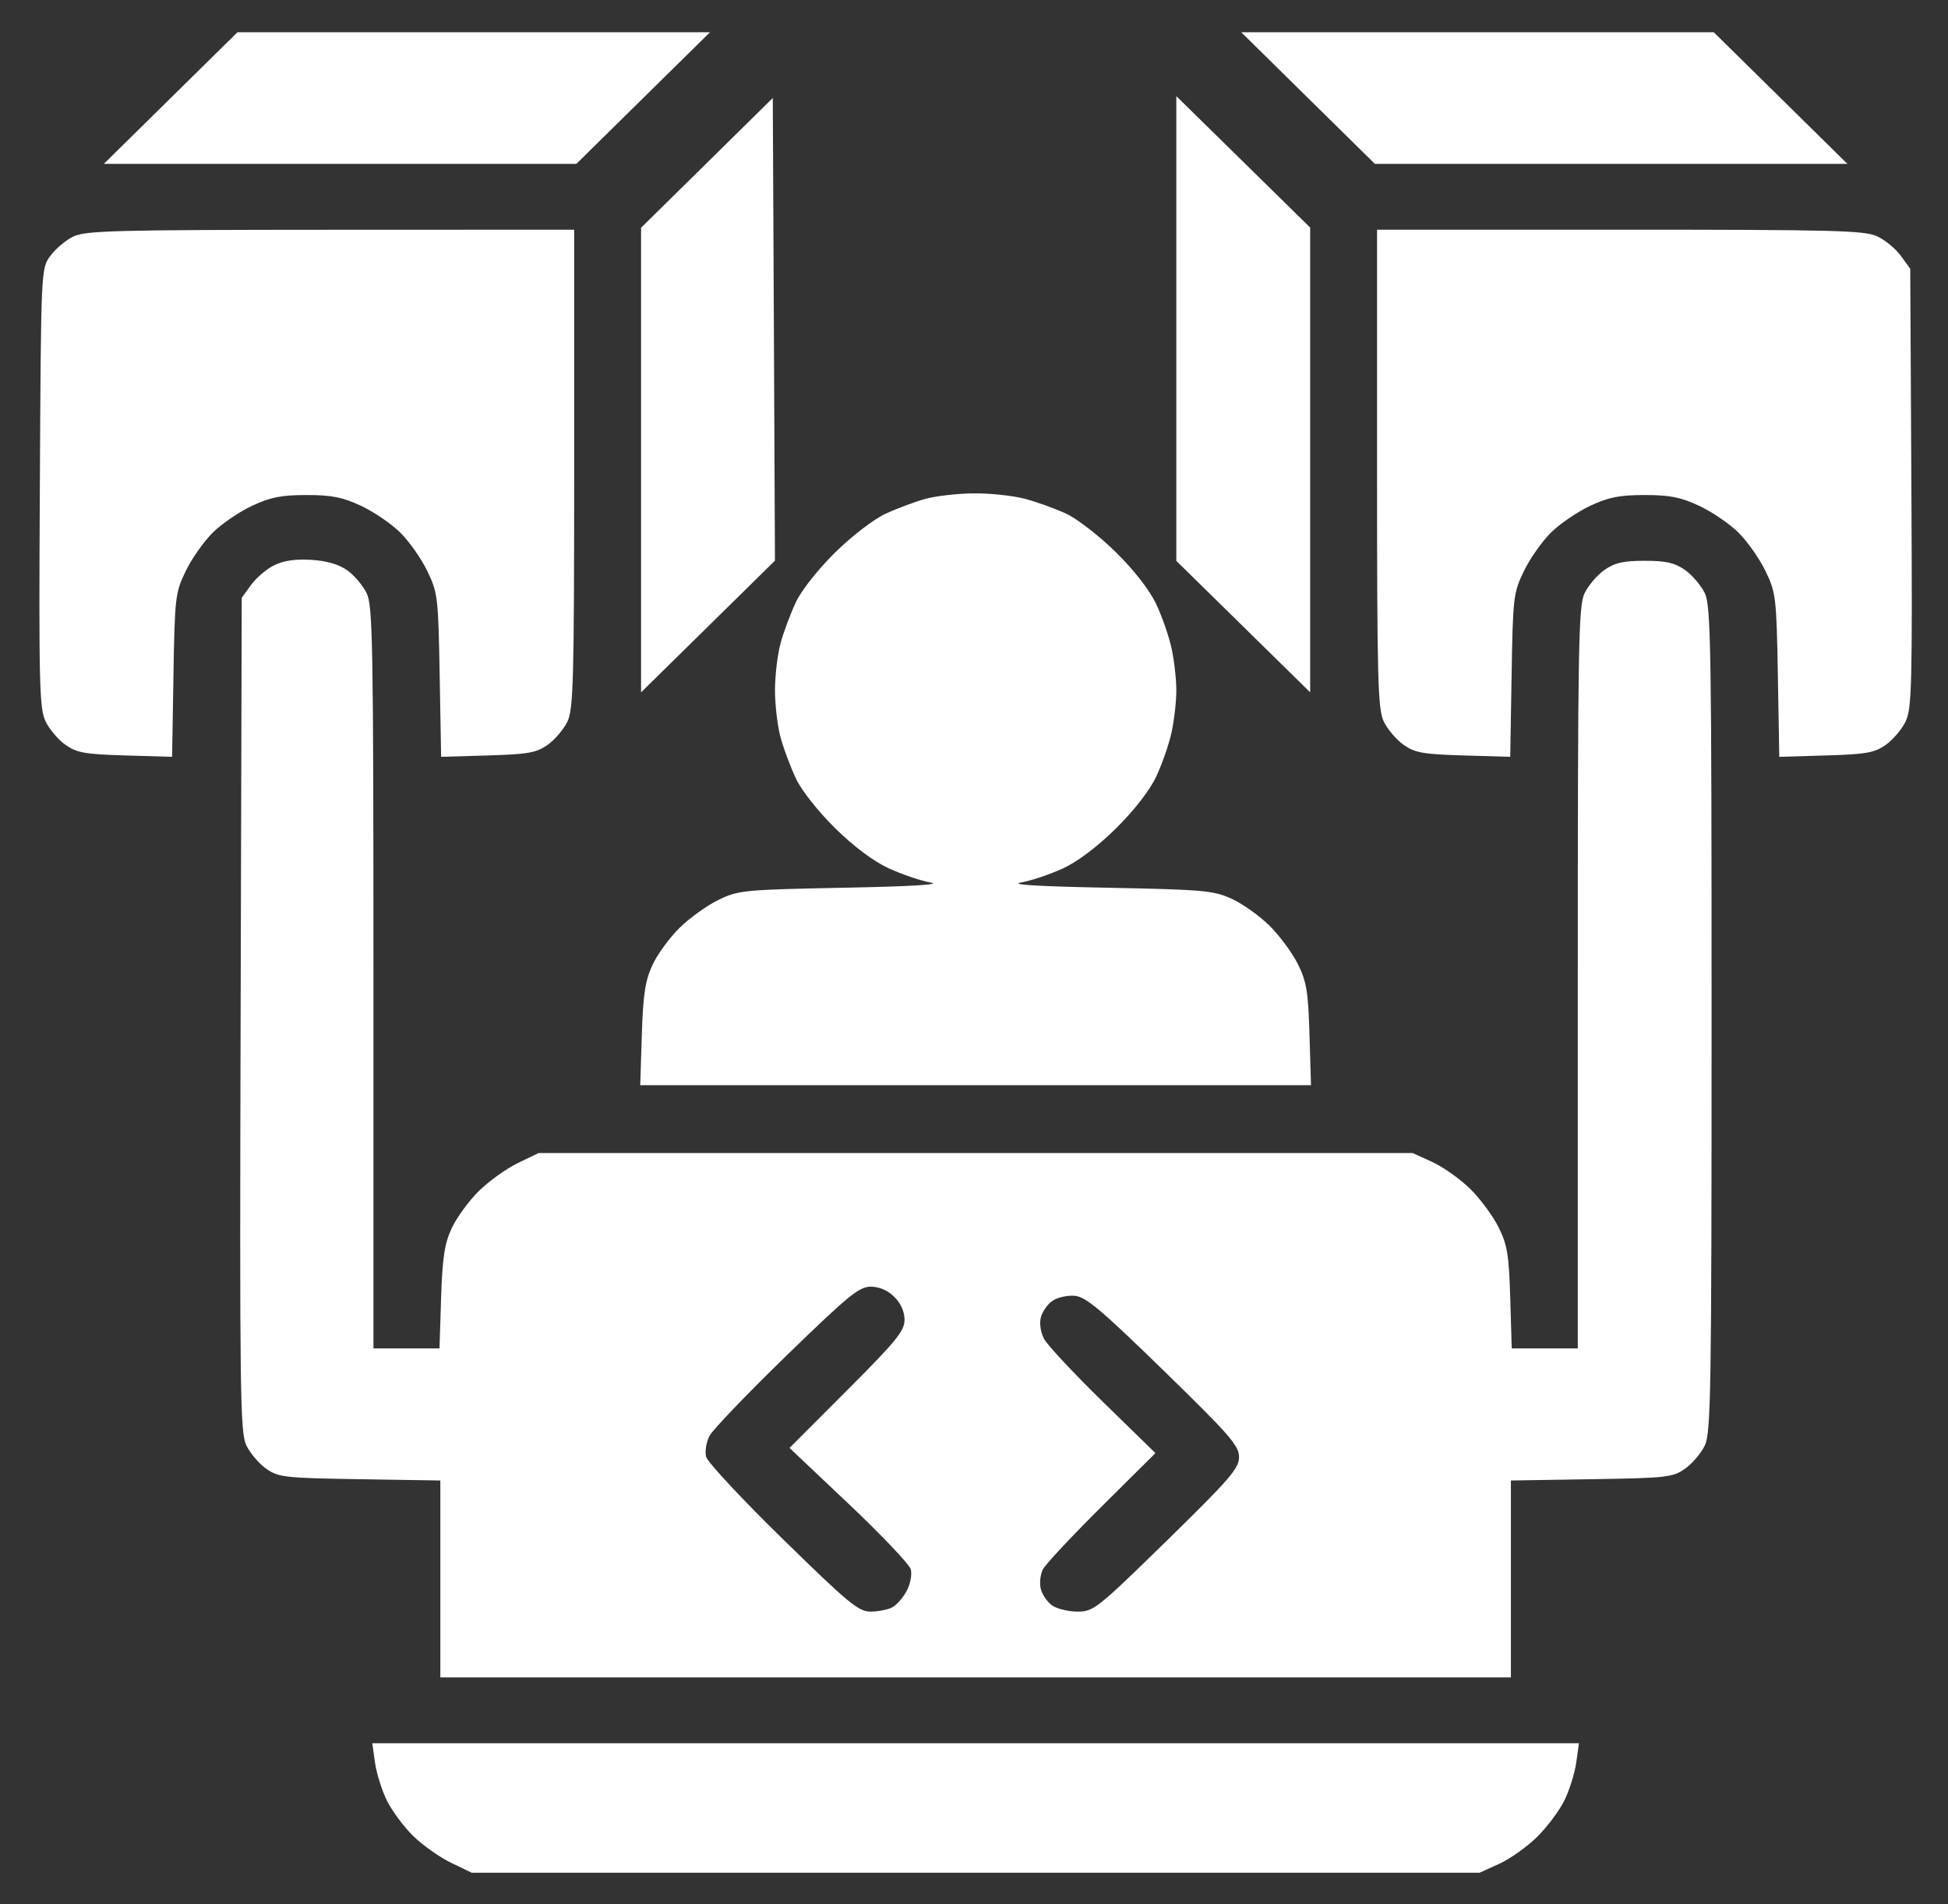 <svg xmlns="http://www.w3.org/2000/svg" width="44" height="43" viewBox="0 0 44 43" fill="none"><rect x="0" y="0" width="44" height="43" fill="#333333" stroke="none"/><path fill-rule="evenodd" clip-rule="evenodd" d="M3.854 2.215L2.345 3.701H7.682H13.018L14.527 2.215L16.036 0.729H10.7H5.363L3.854 2.215ZM29.546 2.215L31.055 3.701H36.391H41.728L40.219 2.215L38.71 0.729H33.373H28.037L29.546 2.215ZM15.968 3.678L14.48 5.143V10.389V15.635L15.992 14.148L17.504 12.661L17.48 7.437L17.455 2.213L15.968 3.678ZM26.57 7.418V12.666L28.082 14.15L29.593 15.634V10.386V5.139L28.082 3.655L26.57 2.171V7.418ZM1.655 5.342C1.484 5.424 1.251 5.622 1.135 5.781C0.926 6.069 0.926 6.076 0.9 11.019C0.876 15.459 0.89 16.003 1.03 16.292C1.115 16.469 1.318 16.708 1.481 16.822C1.735 17 1.921 17.033 2.831 17.06L3.887 17.091L3.918 15.249C3.947 13.487 3.959 13.384 4.195 12.896C4.331 12.615 4.607 12.223 4.809 12.024C5.011 11.825 5.41 11.554 5.696 11.421C6.112 11.227 6.356 11.179 6.924 11.179C7.491 11.179 7.735 11.227 8.152 11.421C8.437 11.554 8.836 11.825 9.038 12.024C9.24 12.223 9.517 12.615 9.652 12.896C9.888 13.384 9.9 13.489 9.931 15.249L9.964 17.091L11.018 17.06C11.926 17.033 12.112 17 12.367 16.822C12.529 16.708 12.731 16.472 12.816 16.297C12.951 16.015 12.969 15.369 12.969 10.583V5.187L7.467 5.189C2.592 5.191 1.93 5.208 1.655 5.342ZM31.104 10.583C31.104 15.369 31.121 16.015 31.257 16.297C31.342 16.472 31.544 16.708 31.706 16.822C31.961 17 32.147 17.033 33.057 17.06L34.112 17.091L34.143 15.249C34.172 13.487 34.184 13.384 34.421 12.896C34.556 12.615 34.833 12.223 35.035 12.024C35.237 11.825 35.636 11.554 35.921 11.421C36.337 11.227 36.582 11.179 37.149 11.179C37.717 11.179 37.961 11.227 38.377 11.421C38.663 11.554 39.062 11.825 39.264 12.024C39.466 12.223 39.742 12.615 39.878 12.896C40.113 13.384 40.126 13.489 40.157 15.249L40.189 17.091L41.243 17.06C42.152 17.033 42.338 17 42.592 16.822C42.755 16.708 42.958 16.469 43.043 16.292C43.183 16.003 43.196 15.459 43.173 11.019L43.147 6.069L42.936 5.779C42.821 5.619 42.58 5.421 42.403 5.338C42.116 5.204 41.459 5.187 36.592 5.187H31.104V10.583ZM20.903 11.265C20.669 11.33 20.265 11.48 20.006 11.6C19.736 11.724 19.248 12.098 18.867 12.473C18.485 12.848 18.106 13.326 17.98 13.592C17.859 13.848 17.702 14.266 17.632 14.521C17.562 14.777 17.505 15.257 17.505 15.589C17.505 15.921 17.562 16.402 17.632 16.657C17.702 16.913 17.859 17.331 17.98 17.586C18.106 17.853 18.484 18.33 18.867 18.706C19.292 19.123 19.73 19.451 20.077 19.61C20.376 19.747 20.801 19.891 21.021 19.93C21.278 19.976 20.571 20.018 19.061 20.047C16.796 20.092 16.681 20.103 16.23 20.321C15.972 20.446 15.575 20.731 15.349 20.953C15.122 21.176 14.847 21.554 14.736 21.794C14.574 22.143 14.526 22.457 14.497 23.368L14.461 24.506H22.037H29.612L29.578 23.368C29.549 22.392 29.511 22.164 29.314 21.768C29.187 21.514 28.898 21.124 28.672 20.901C28.445 20.679 28.061 20.406 27.817 20.295C27.41 20.11 27.179 20.09 25.012 20.047C23.448 20.017 22.79 19.977 23.064 19.928C23.292 19.888 23.717 19.745 24.009 19.611C24.342 19.457 24.787 19.121 25.206 18.708C25.616 18.303 25.965 17.855 26.114 17.54C26.247 17.259 26.404 16.807 26.463 16.537C26.522 16.266 26.57 15.84 26.57 15.589C26.57 15.339 26.522 14.913 26.463 14.642C26.404 14.371 26.247 13.92 26.114 13.639C25.964 13.323 25.617 12.877 25.206 12.472C24.839 12.111 24.337 11.72 24.09 11.604C23.843 11.488 23.418 11.335 23.146 11.263C22.873 11.192 22.353 11.137 21.989 11.141C21.626 11.145 21.137 11.201 20.903 11.265ZM6.189 12.767C6.018 12.852 5.784 13.052 5.669 13.211L5.46 13.5L5.435 22.91C5.412 31.465 5.424 32.349 5.564 32.641C5.65 32.817 5.852 33.054 6.014 33.168C6.291 33.362 6.423 33.377 8.128 33.404L9.946 33.433V35.656V37.88H22.037H34.127V35.656V33.433L35.945 33.404C37.65 33.377 37.782 33.362 38.059 33.168C38.221 33.054 38.423 32.818 38.507 32.643C38.645 32.357 38.66 31.413 38.66 23.02C38.66 14.626 38.645 13.682 38.507 13.396C38.423 13.221 38.221 12.985 38.059 12.871C37.826 12.708 37.633 12.664 37.149 12.664C36.665 12.664 36.473 12.708 36.24 12.871C36.078 12.985 35.876 13.221 35.791 13.396C35.653 13.682 35.638 14.553 35.638 22.081V30.45H34.892H34.146L34.112 29.312C34.083 28.336 34.045 28.108 33.847 27.712C33.721 27.458 33.432 27.068 33.206 26.846C32.979 26.623 32.594 26.351 32.35 26.24L31.907 26.038H22.037H12.166L11.696 26.265C11.438 26.39 11.041 26.675 10.815 26.897C10.589 27.12 10.313 27.498 10.202 27.738C10.04 28.087 9.993 28.401 9.963 29.312L9.927 30.45H9.181H8.435V22.081C8.435 14.553 8.42 13.682 8.282 13.396C8.197 13.221 7.998 12.987 7.839 12.876C7.647 12.741 7.374 12.663 7.024 12.642C6.666 12.621 6.4 12.661 6.189 12.767ZM20.199 29.285C20.347 29.43 20.431 29.618 20.431 29.805C20.431 30.056 20.246 30.282 19.132 31.398L17.833 32.698L19.173 33.965C19.91 34.662 20.539 35.325 20.571 35.437C20.604 35.551 20.564 35.765 20.482 35.922C20.401 36.076 20.253 36.246 20.153 36.298C20.053 36.351 19.833 36.394 19.664 36.394C19.392 36.394 19.163 36.205 17.681 34.755C16.759 33.854 15.98 33.018 15.949 32.897C15.918 32.776 15.954 32.562 16.028 32.422C16.103 32.282 16.884 31.468 17.765 30.612C19.161 29.257 19.406 29.056 19.667 29.056C19.86 29.056 20.05 29.138 20.199 29.285ZM26.282 30.95C27.775 32.404 27.987 32.647 27.987 32.904C27.987 33.159 27.78 33.399 26.352 34.795C24.786 36.325 24.7 36.394 24.342 36.394C24.136 36.394 23.878 36.332 23.768 36.257C23.659 36.181 23.542 36.013 23.509 35.883C23.476 35.753 23.497 35.554 23.556 35.44C23.614 35.326 24.211 34.689 24.88 34.024L26.098 32.815L24.911 31.656C24.258 31.018 23.662 30.381 23.586 30.241C23.506 30.093 23.474 29.889 23.509 29.752C23.542 29.622 23.66 29.453 23.771 29.376C23.882 29.299 24.109 29.248 24.275 29.262C24.526 29.284 24.869 29.573 26.282 30.95ZM8.47 39.803C8.504 40.043 8.624 40.428 8.738 40.659C8.852 40.89 9.118 41.25 9.33 41.458C9.542 41.666 9.926 41.939 10.185 42.064L10.655 42.291H22.037H33.418L33.862 42.09C34.106 41.979 34.491 41.706 34.717 41.484C34.943 41.261 35.221 40.89 35.335 40.659C35.449 40.428 35.569 40.043 35.603 39.803L35.664 39.366H22.037H8.409L8.47 39.803Z" fill="white"></path></svg>
